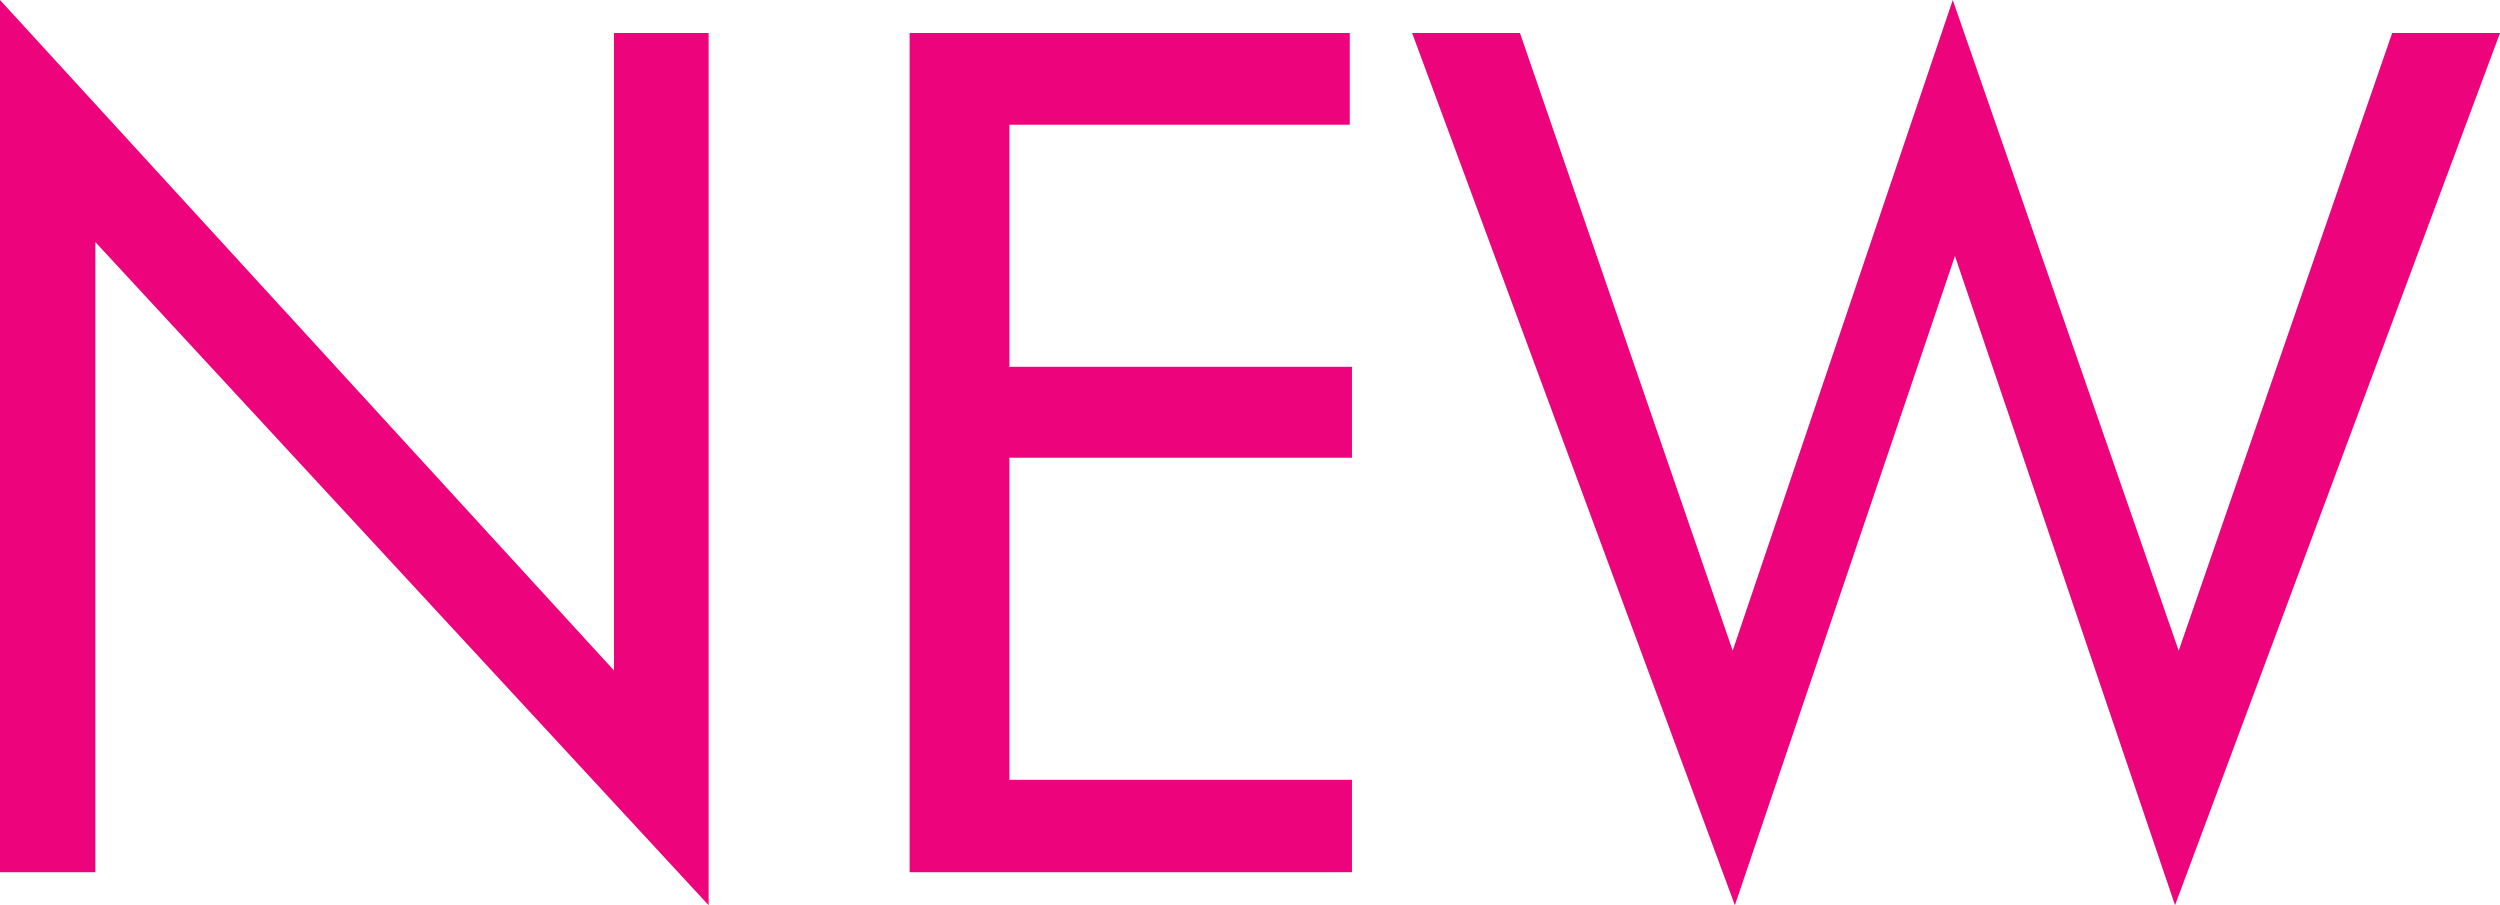<svg xmlns="http://www.w3.org/2000/svg" viewBox="0 0 34.08 12.34"><defs><style>.cls-1{fill:#ed037c;}</style></defs><g id="レイヤー_2" data-name="レイヤー 2"><g id="レイヤー_1-2" data-name="レイヤー 1"><path class="cls-1" d="M0,11.89V0L8.37,9.14V.45H9.66V12.34L1.3,3.3v8.59Z"/><path class="cls-1" d="M12.4,11.89V.45h6V1.7H13.76V5h4.67V6.24H13.76v4.39h4.67v1.26Z"/><path class="cls-1" d="M19.25.45h1.47l2.9,8.42,3-8.87L29.7,8.87,32.61.45h1.47L29.65,12.34l-3-8.85-3,8.85Z"/></g></g></svg>